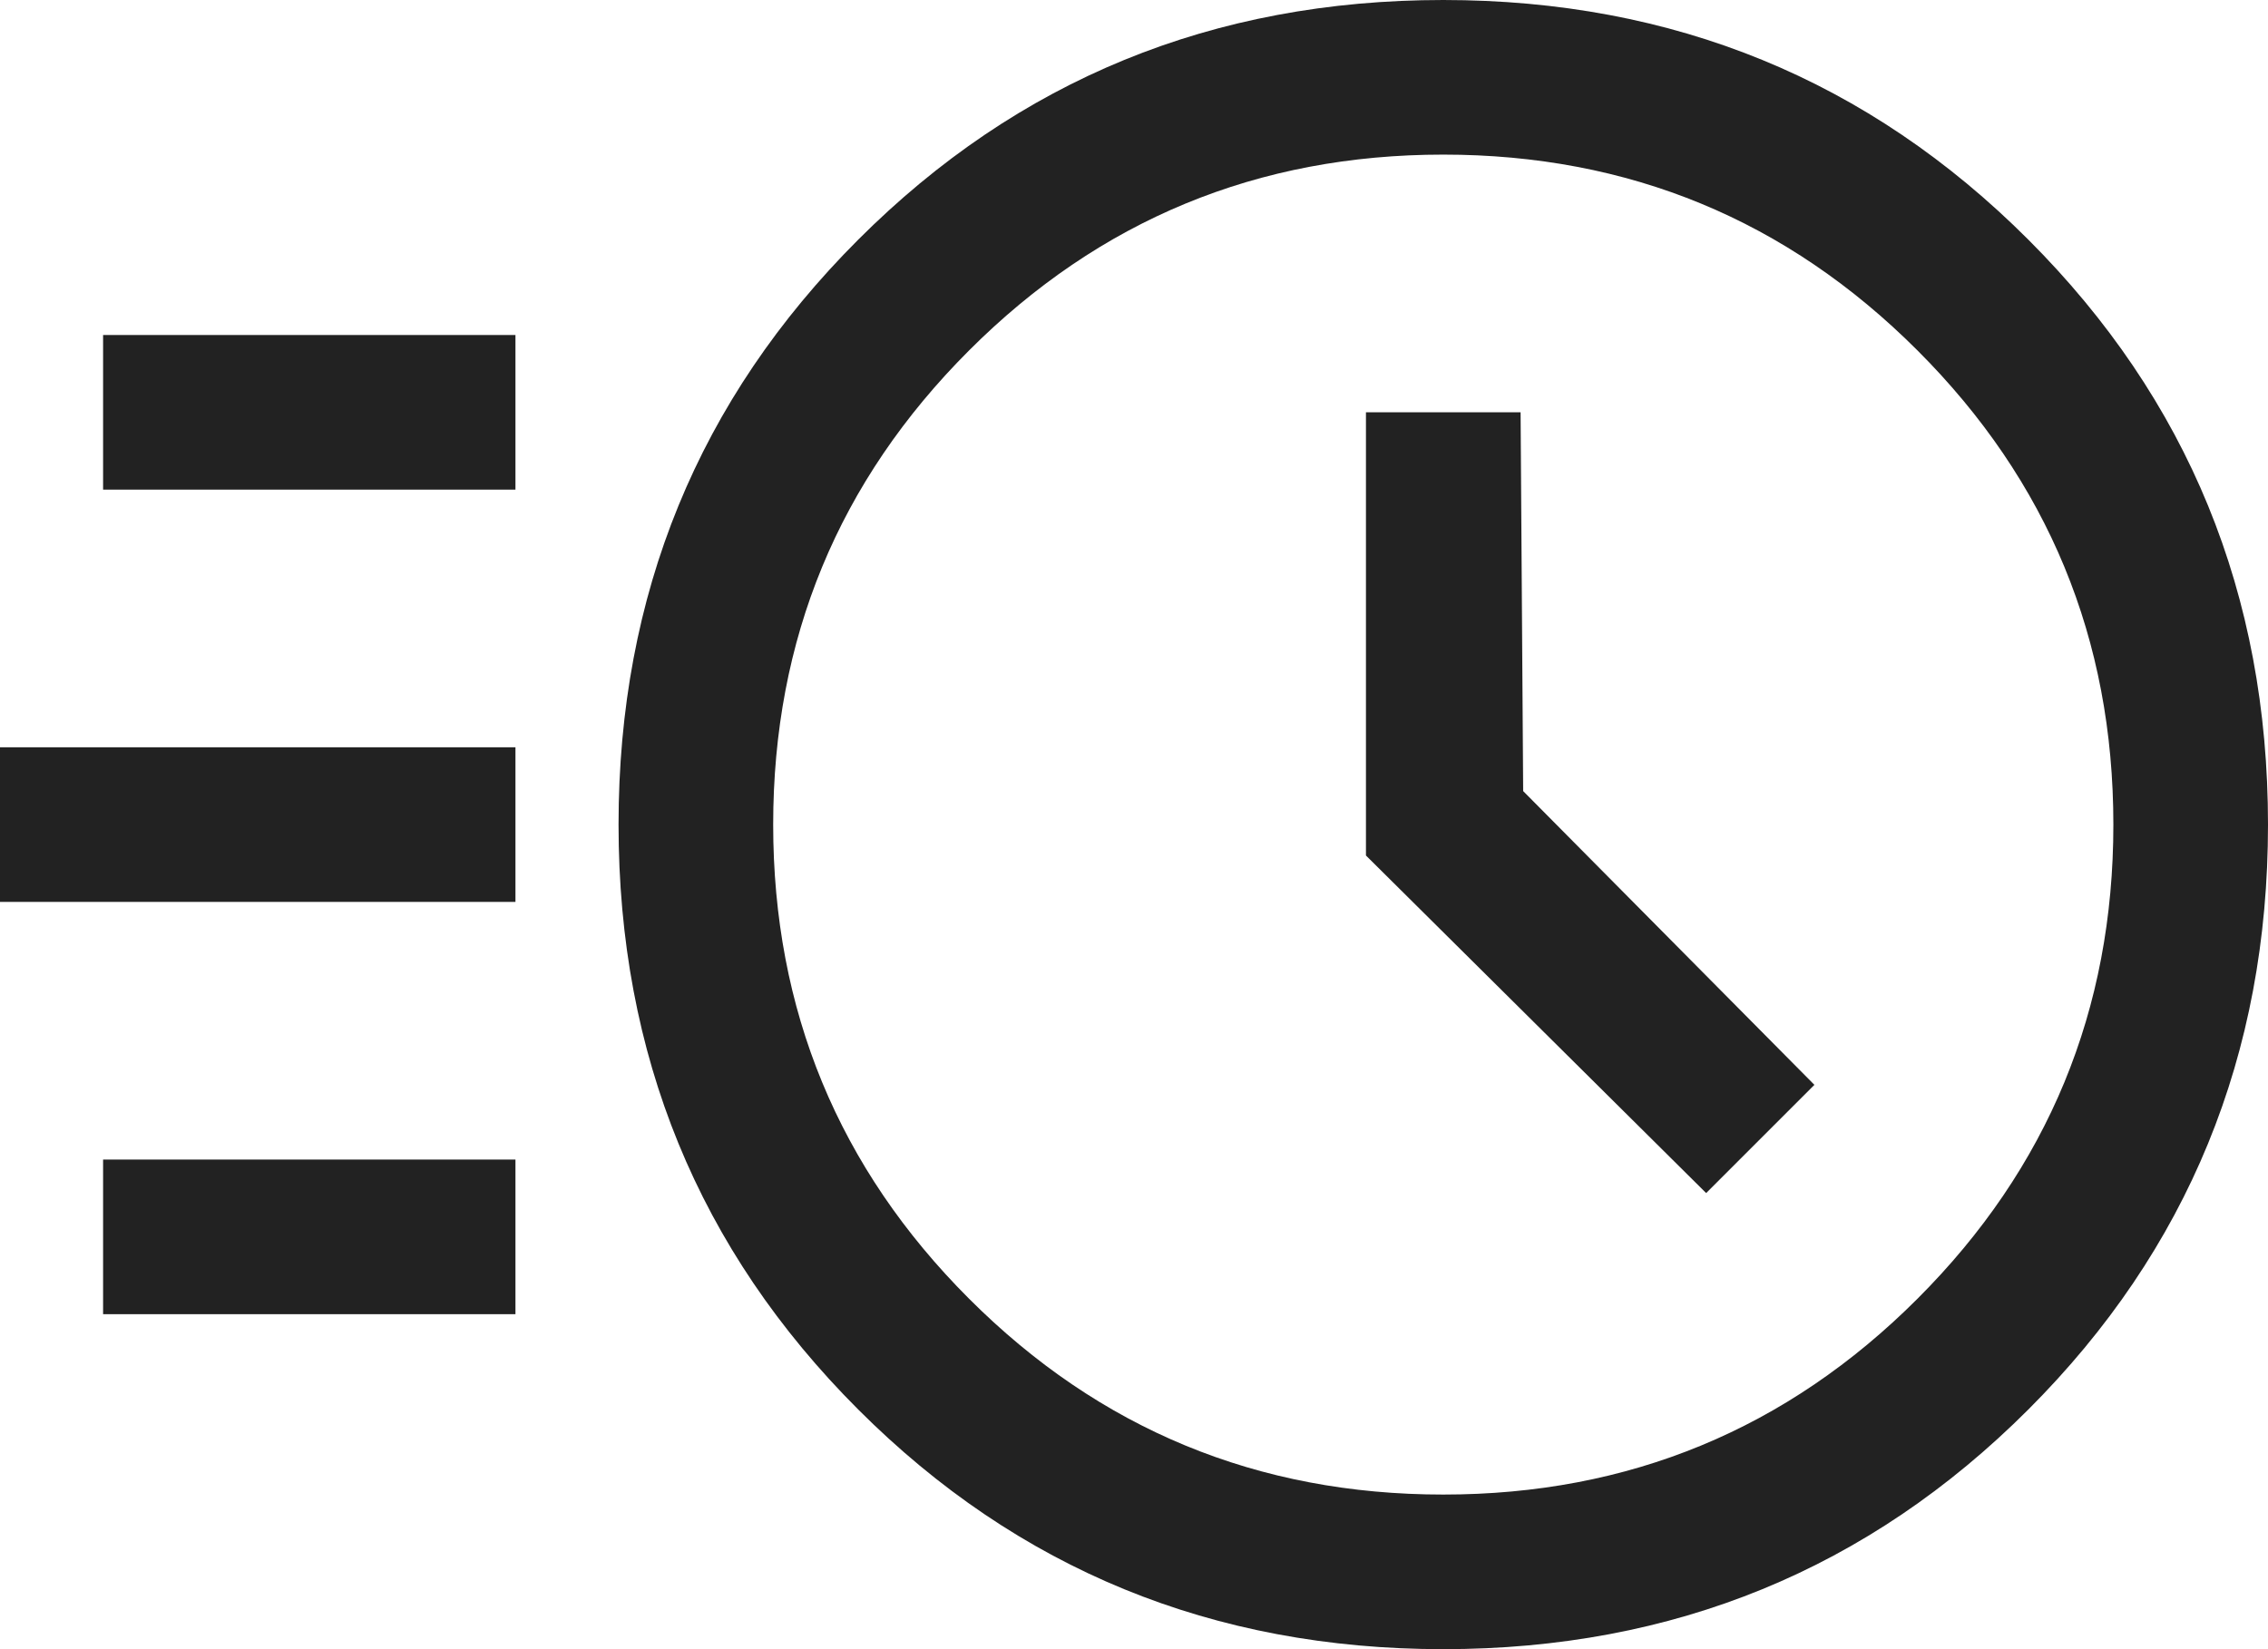 <svg width="44" height="32" viewBox="0 0 44 32" fill="none" xmlns="http://www.w3.org/2000/svg">
<path d="M28 32C23.533 32 19.75 30.45 16.65 27.35C13.55 24.25 12 20.467 12 16C12 11.533 13.55 7.75 16.65 4.65C19.75 1.55 23.533 0 28 0C32.467 0 36.25 1.55 39.35 4.65C42.45 7.75 44 11.533 44 16C44 20.467 42.45 24.25 39.35 27.35C36.25 30.45 32.467 32 28 32ZM28 29C31.6 29 34.667 27.733 37.2 25.2C39.733 22.667 41 19.6 41 16C41 12.4 39.733 9.333 37.2 6.8C34.667 4.267 31.6 3 28 3C24.4 3 21.333 4.267 18.8 6.8C16.267 9.333 15 12.4 15 16C15 19.6 16.267 22.667 18.8 25.2C21.333 27.733 24.4 29 28 29ZM33.1 23.15L35.2 21.05L29.55 15.35L29.5 8H26.5V16.6L33.1 23.15ZM2 9.5V6.5H10V9.5H2ZM0 17.5V14.5H10V17.5H0ZM2 25.5V22.5H10V25.5H2Z" fill="#222222"/>
</svg>
